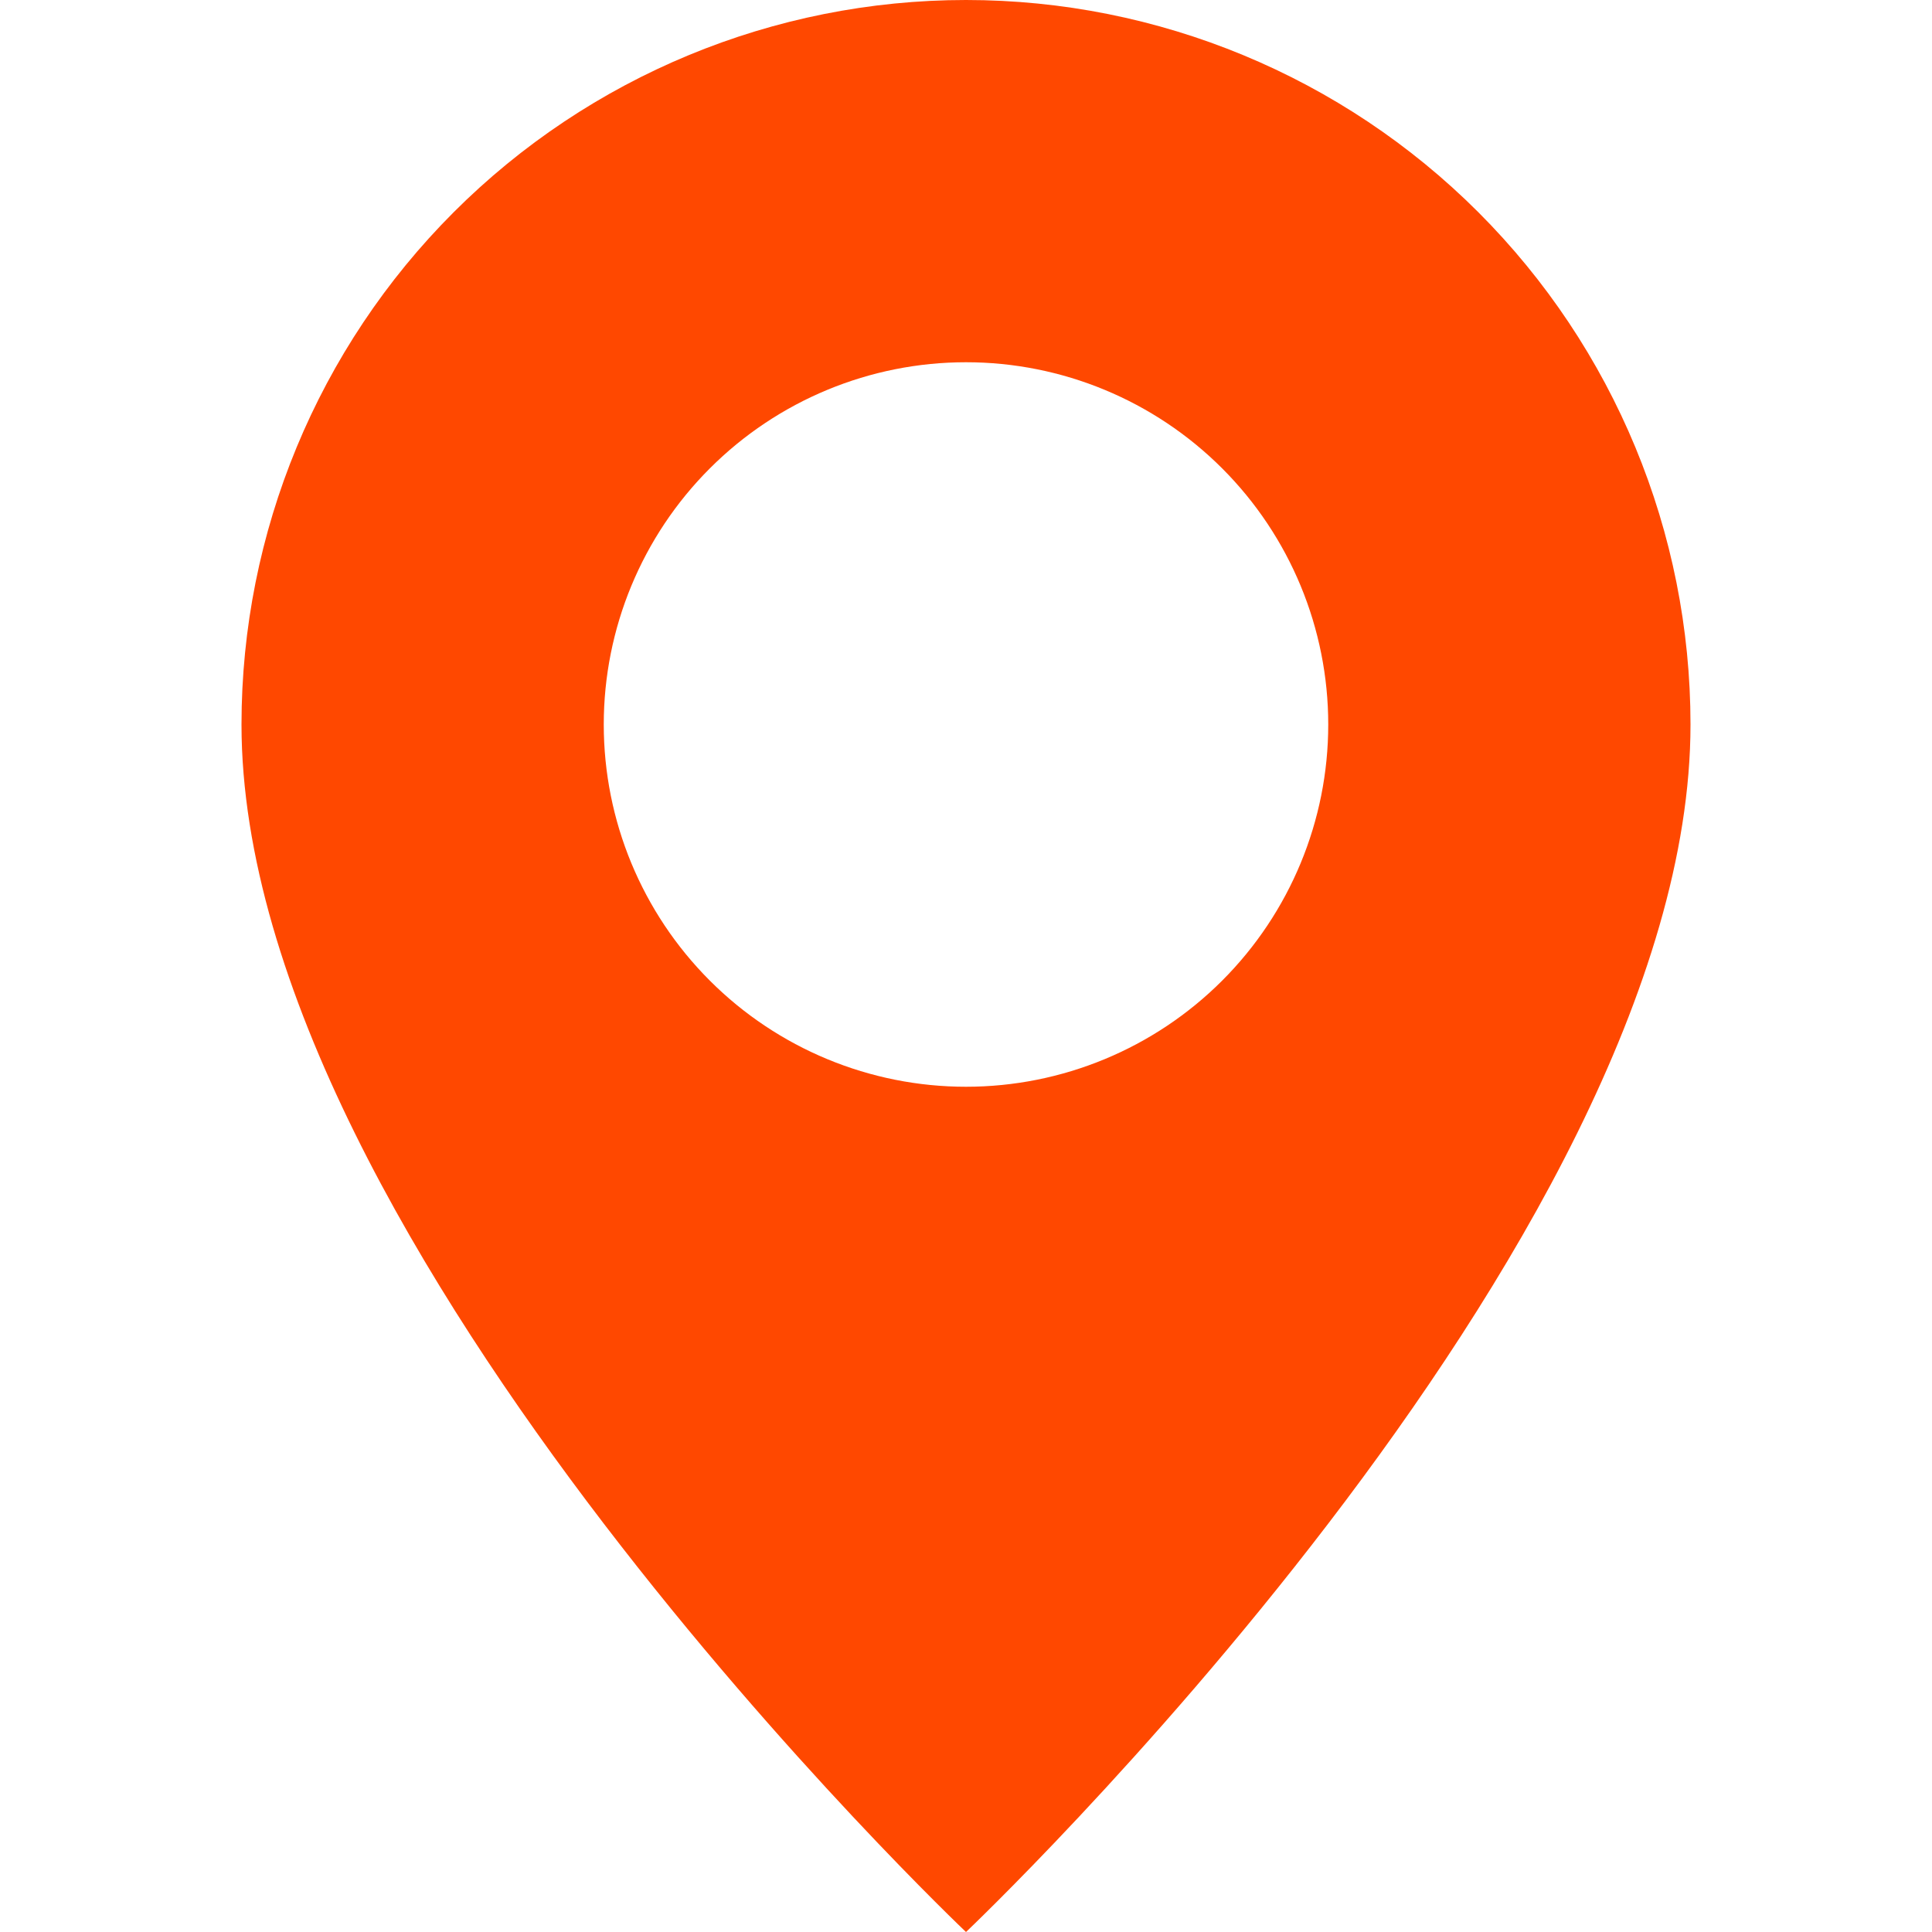 <?xml version="1.0" encoding="UTF-8"?> <svg xmlns="http://www.w3.org/2000/svg" width="143" height="143" viewBox="0 0 143 143" fill="none"><g clip-path="url(#clip0_59_276)"><path d="M71.5 143C71.5 143 125.125 92.181 125.125 53.625C125.125 39.403 119.475 25.763 109.419 15.706C99.362 5.65 85.722 0 71.5 0C57.278 0 43.638 5.65 33.581 15.706C23.525 25.763 17.875 39.403 17.875 53.625C17.875 92.181 71.5 143 71.5 143ZM71.5 80.438C64.389 80.438 57.569 77.613 52.541 72.584C47.512 67.556 44.688 60.736 44.688 53.625C44.688 46.514 47.512 39.694 52.541 34.666C57.569 29.637 64.389 26.812 71.5 26.812C78.611 26.812 85.431 29.637 90.459 34.666C95.488 39.694 98.312 46.514 98.312 53.625C98.312 60.736 95.488 67.556 90.459 72.584C85.431 77.613 78.611 80.438 71.5 80.438Z" fill="#FF4800"></path></g><defs><clipPath id="clip0_59_276"><rect width="143" height="143" fill="white"></rect></clipPath></defs></svg> 